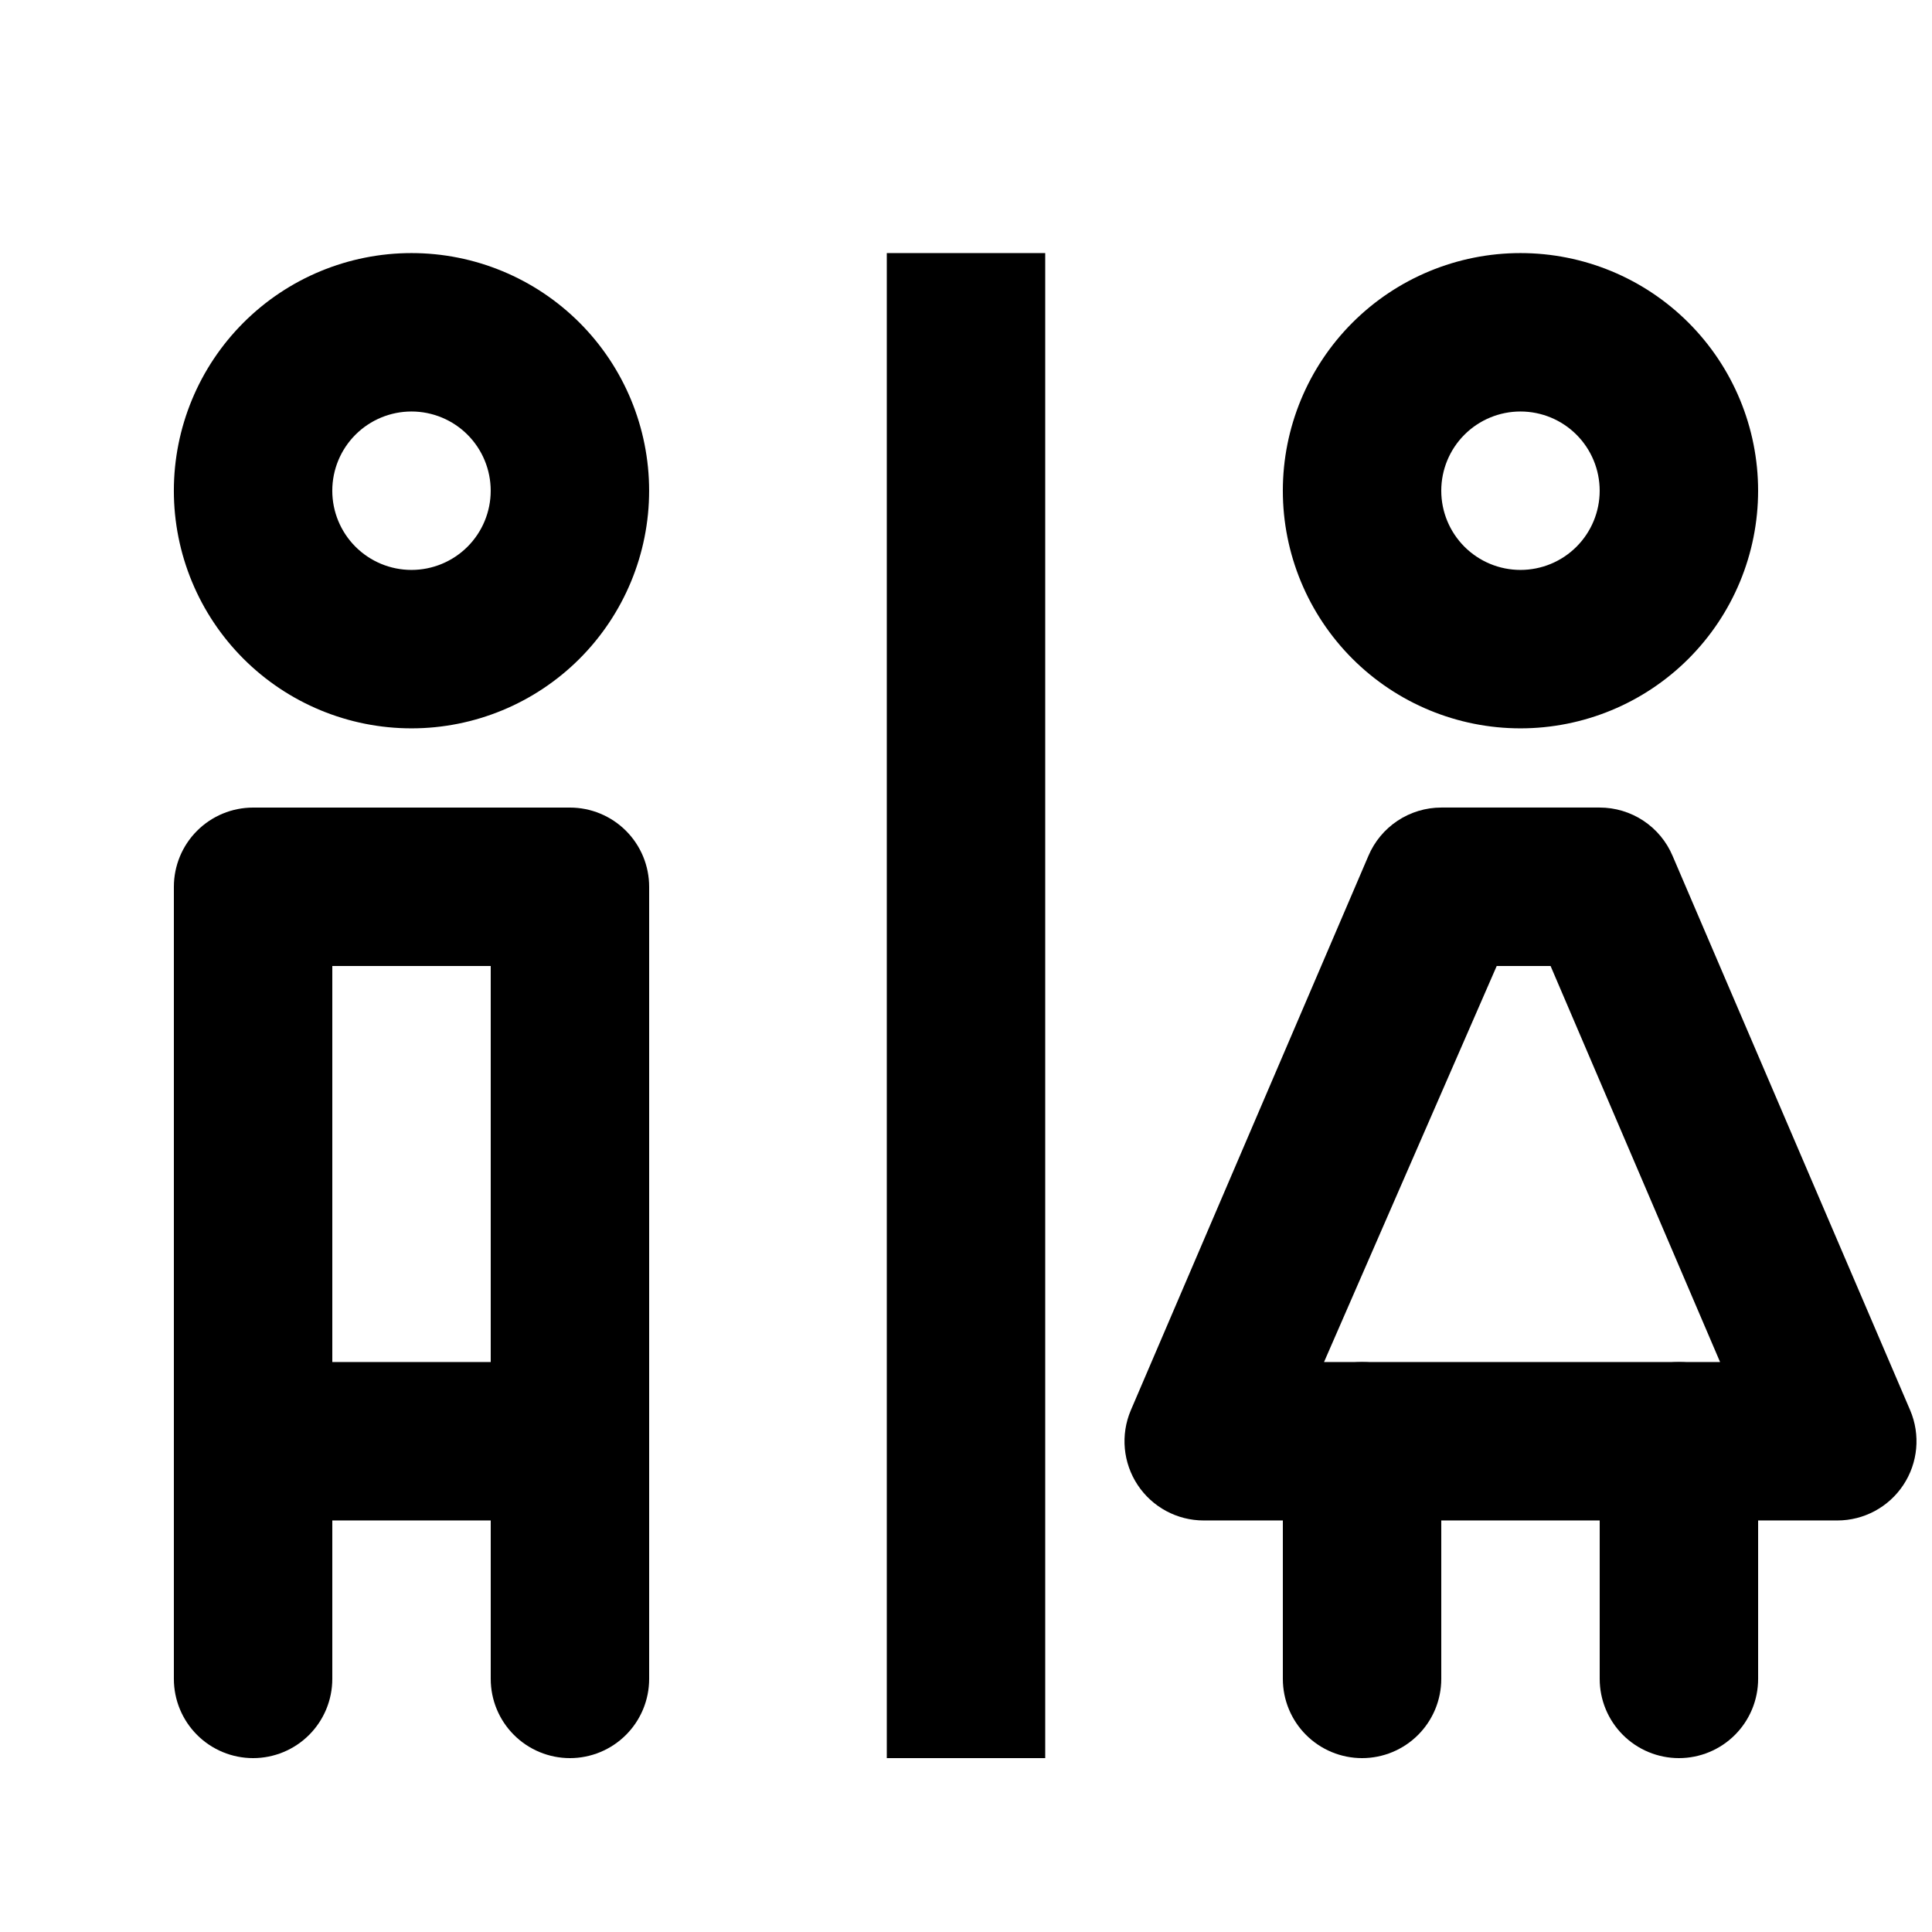 <?xml version="1.0" encoding="UTF-8"?>
<!-- Uploaded to: ICON Repo, www.svgrepo.com, Generator: ICON Repo Mixer Tools -->
<svg width="800px" height="800px" version="1.1" viewBox="144 144 512 512" xmlns="http://www.w3.org/2000/svg">
 <defs>
  <clipPath id="a">
   <path d="m442 358h209.9v189h-209.9z"/>
  </clipPath>
 </defs>
 <path d="m379.01 211.07h41.984v398.85h-41.984z"/>
 <path d="m253.05 337.02c-16.703 0-32.723-6.637-44.531-18.445-11.812-11.812-18.445-27.828-18.445-44.531s6.633-32.723 18.445-44.531c11.809-11.812 27.828-18.445 44.531-18.445 16.703 0 32.719 6.633 44.531 18.445 11.809 11.809 18.445 27.828 18.445 44.531s-6.637 32.719-18.445 44.531c-11.812 11.809-27.828 18.445-44.531 18.445zm0-83.969c-5.566 0-10.906 2.211-14.844 6.148s-6.148 9.277-6.148 14.844 2.211 10.906 6.148 14.844 9.277 6.148 14.844 6.148c5.566 0 10.906-2.211 14.844-6.148s6.148-9.277 6.148-14.844-2.211-10.906-6.148-14.844-9.277-6.148-14.844-6.148z"/>
 <path d="m295.04 546.94h-83.969c-5.566 0-10.906-2.211-14.844-6.148-3.938-3.934-6.148-9.273-6.148-14.844v-146.94c0-5.57 2.211-10.91 6.148-14.844 3.938-3.938 9.277-6.148 14.844-6.148h83.969c5.566 0 10.906 2.211 14.844 6.148 3.938 3.934 6.148 9.273 6.148 14.844v146.95-0.004c0 5.57-2.211 10.91-6.148 14.844-3.938 3.938-9.277 6.148-14.844 6.148zm-62.977-41.984h41.984v-104.96h-41.984z"/>
 <path d="m546.94 337.02c-16.699 0-32.719-6.637-44.531-18.445-11.809-11.812-18.445-27.828-18.445-44.531s6.637-32.723 18.445-44.531c11.812-11.812 27.832-18.445 44.531-18.445 16.703 0 32.723 6.633 44.531 18.445 11.812 11.809 18.445 27.828 18.445 44.531s-6.633 32.719-18.445 44.531c-11.809 11.809-27.828 18.445-44.531 18.445zm0-83.969c-5.566 0-10.906 2.211-14.844 6.148-3.934 3.938-6.148 9.277-6.148 14.844s2.215 10.906 6.148 14.844c3.938 3.938 9.277 6.148 14.844 6.148 5.57 0 10.91-2.211 14.844-6.148 3.938-3.938 6.148-9.277 6.148-14.844s-2.211-10.906-6.148-14.844c-3.934-3.938-9.273-6.148-14.844-6.148z"/>
 <g clip-path="url(#a)">
  <path d="m630.91 546.94h-167.93c-7.039-0.004-13.605-3.535-17.488-9.406-3.887-5.867-4.57-13.289-1.828-19.77l62.977-146.95c1.609-3.797 4.297-7.031 7.731-9.309 3.434-2.277 7.465-3.492 11.582-3.496h41.984c4.121 0.004 8.152 1.219 11.586 3.496 3.434 2.277 6.121 5.512 7.727 9.309l62.977 146.95c2.746 6.481 2.062 13.902-1.824 19.77-3.883 5.871-10.449 9.402-17.488 9.406zm-136.03-41.984h104.96l-44.922-104.96h-14.273z"/>
 </g>
 <path d="m504.96 609.92c-5.566 0-10.906-2.211-14.844-6.148-3.934-3.938-6.148-9.273-6.148-14.844v-62.977c0-7.5 4.004-14.43 10.496-18.18 6.496-3.75 14.5-3.75 20.992 0 6.496 3.75 10.496 10.68 10.496 18.18v62.977c0 5.57-2.211 10.906-6.148 14.844-3.934 3.938-9.273 6.148-14.844 6.148z"/>
 <path d="m588.93 609.92c-5.566 0-10.906-2.211-14.844-6.148-3.934-3.938-6.148-9.273-6.148-14.844v-62.977c0-7.5 4.004-14.43 10.496-18.18 6.496-3.75 14.5-3.75 20.992 0 6.496 3.75 10.496 10.68 10.496 18.18v62.977c0 5.57-2.211 10.906-6.148 14.844s-9.273 6.148-14.844 6.148z"/>
 <path d="m211.07 609.92c-5.566 0-10.906-2.211-14.844-6.148s-6.148-9.273-6.148-14.844v-62.977c0-7.5 4-14.43 10.496-18.18 6.496-3.75 14.496-3.75 20.992 0s10.496 10.68 10.496 18.18v62.977c0 5.57-2.211 10.906-6.148 14.844s-9.277 6.148-14.844 6.148z"/>
 <path d="m295.04 609.92c-5.566 0-10.906-2.211-14.844-6.148s-6.148-9.273-6.148-14.844v-62.977c0-7.5 4-14.43 10.496-18.18 6.496-3.75 14.496-3.75 20.992 0 6.492 3.75 10.496 10.68 10.496 18.18v62.977c0 5.57-2.211 10.906-6.148 14.844s-9.277 6.148-14.844 6.148z"/>
</svg>